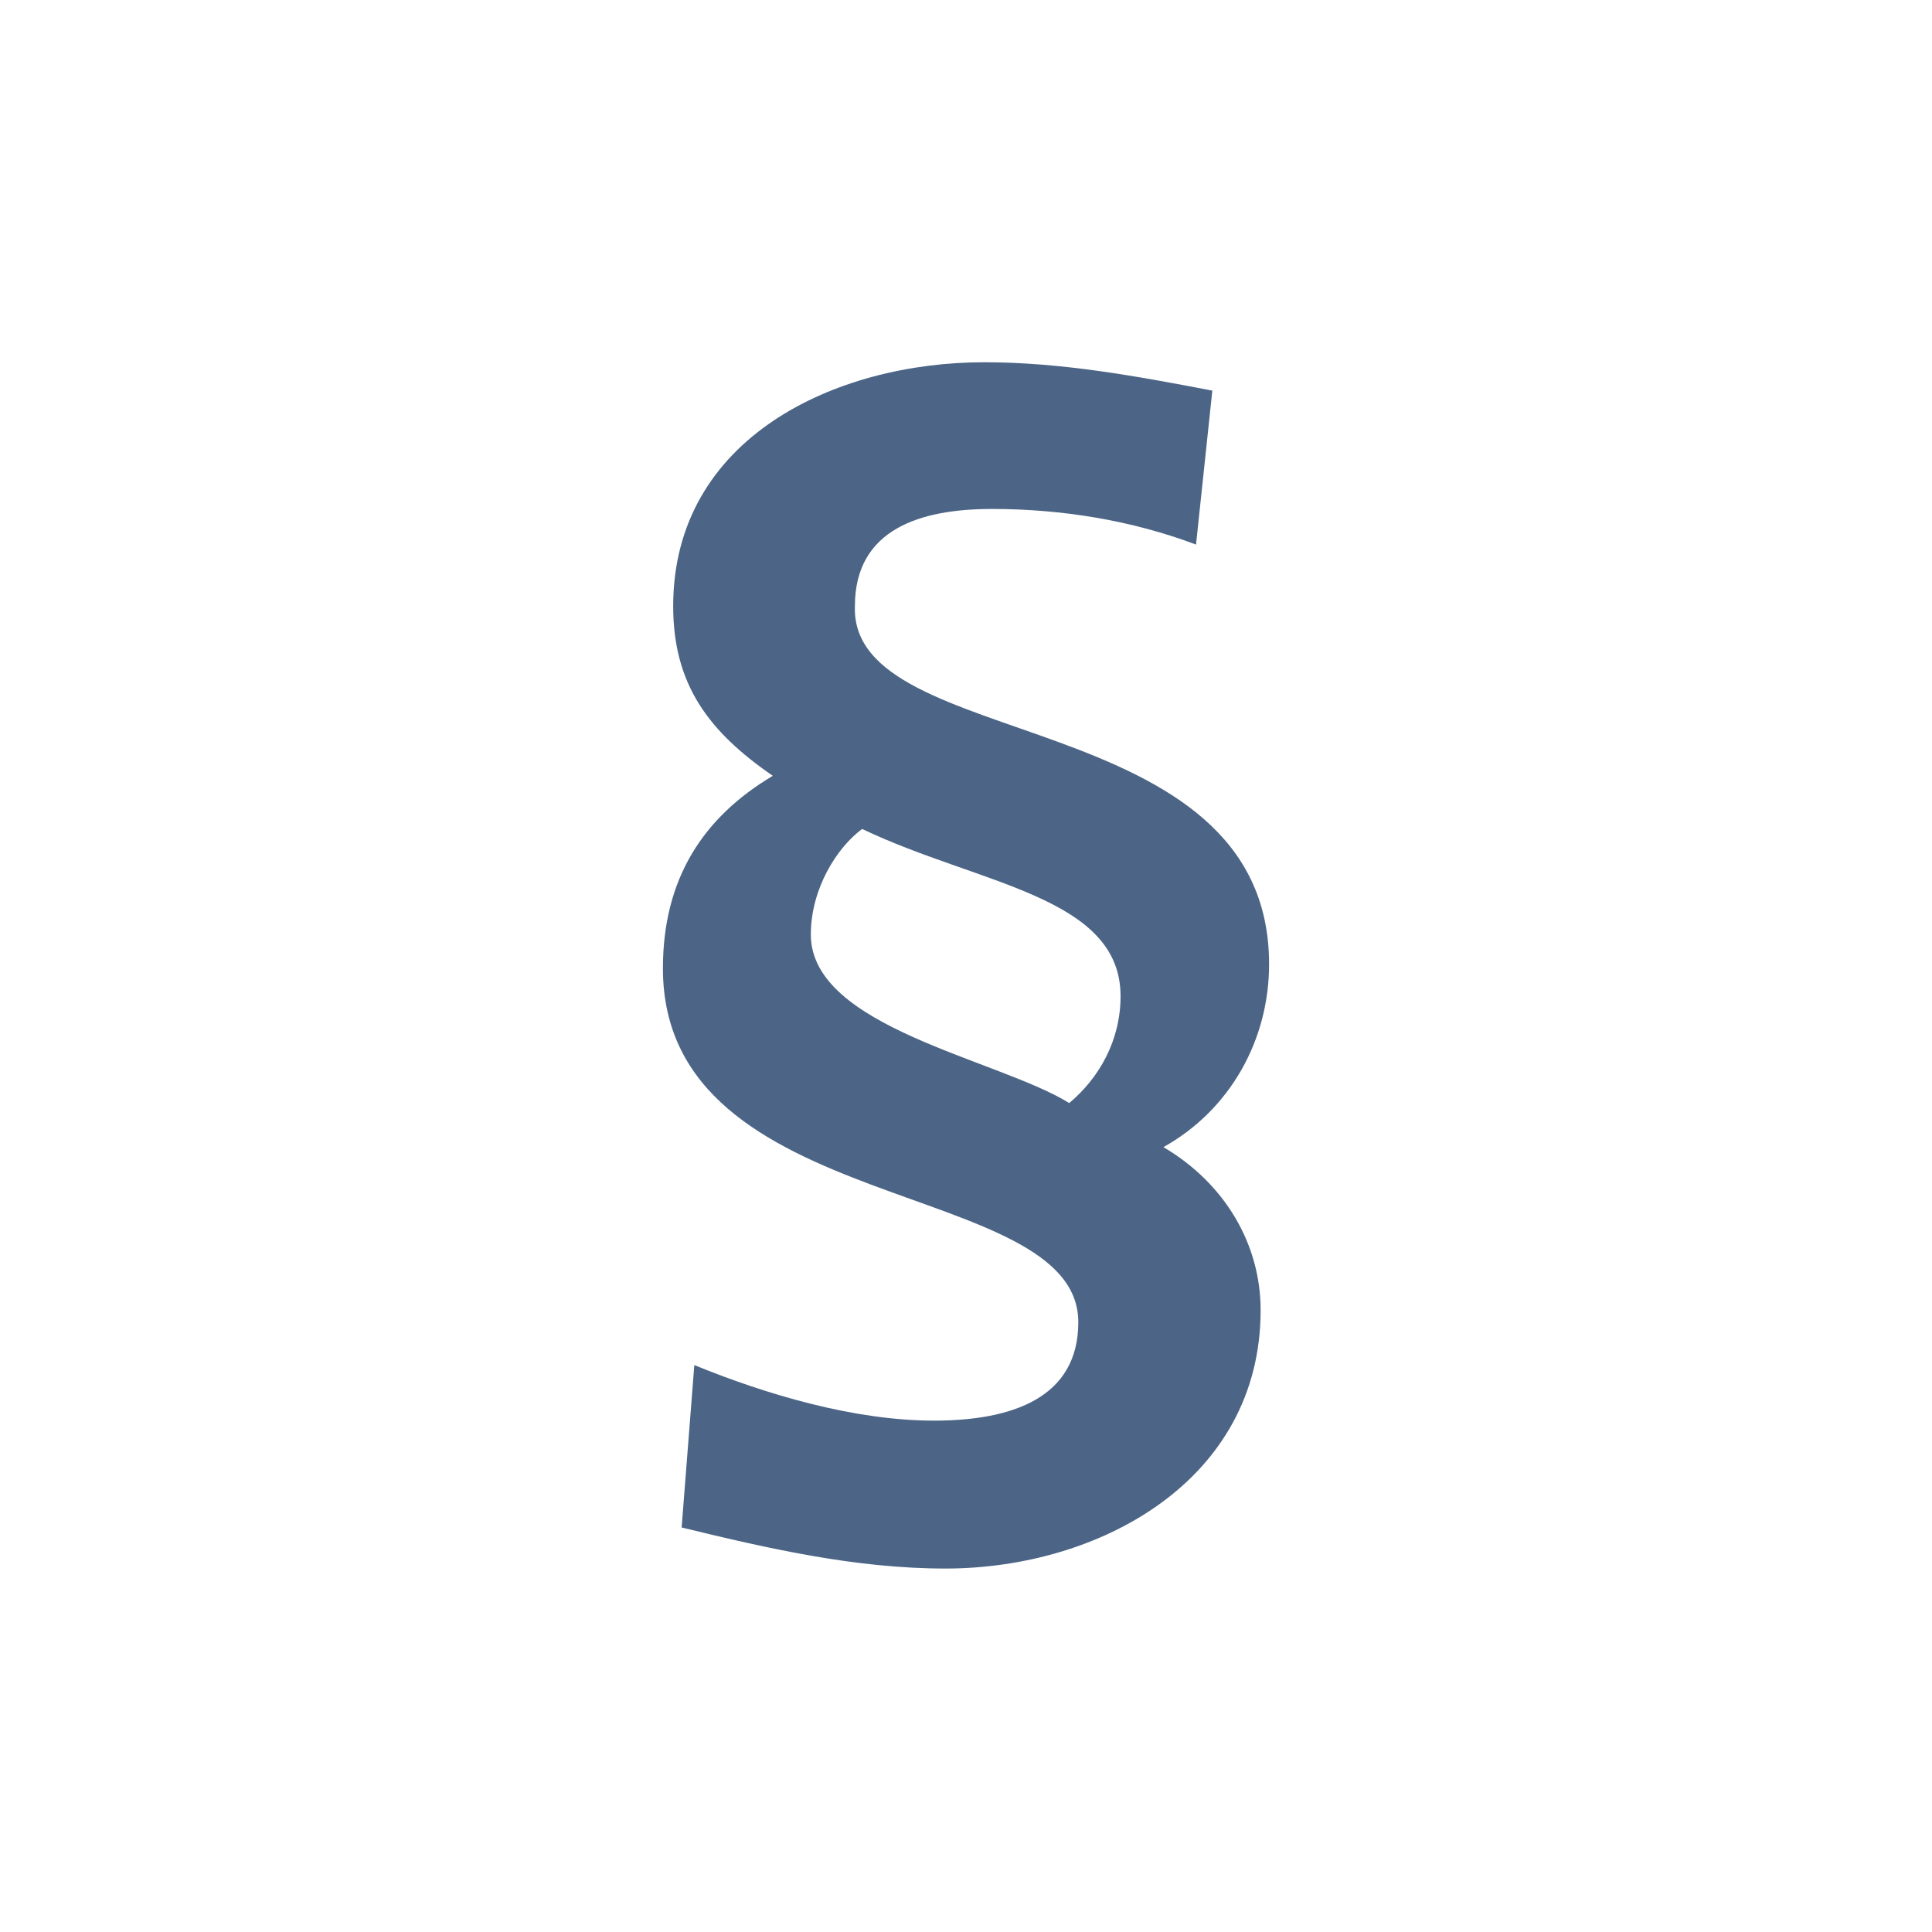 <?xml version="1.0" encoding="utf-8"?>
<!-- Generator: Adobe Illustrator 27.1.1, SVG Export Plug-In . SVG Version: 6.00 Build 0)  -->
<svg version="1.1" id="Layer_1" xmlns="http://www.w3.org/2000/svg" xmlns:xlink="http://www.w3.org/1999/xlink" x="0px" y="0px"
	 viewBox="0 0 320 320" style="enable-background:new 0 0 320 320;" xml:space="preserve">
<style type="text/css">
	.st0{clip-path:url(#SVGID_00000067917631787946570900000017579849756178861212_);fill:#4C6586;}
</style>
<g>
	<g>
		<defs>
			<rect id="SVGID_1_" y="0" width="320" height="320"/>
		</defs>
		<clipPath id="SVGID_00000134221107813733558470000010989513218969708963_">
			<use xlink:href="#SVGID_1_"  style="overflow:visible;"/>
		</clipPath>
		<path style="clip-path:url(#SVGID_00000134221107813733558470000010989513218969708963_);fill:#4C6586;" d="M200.8,64.7
			c-12.5-2.4-25-4.7-37.8-4.7c-24.6,0-51.5,12.5-51.5,40.4c0,13,5.9,20.8,16.5,28.1c-11.6,6.9-18.2,17.1-18.2,31.9
			c0,41.4,68.8,34.5,68.8,58.6c0,12.5-10.9,16.3-23.9,16.3c-13.2,0-27.7-4.3-39.7-9.2l-2.1,26.9c14.4,3.5,28.8,6.8,43.7,6.8
			c25.5,0,52.2-14.6,52.2-42.8c0-10.9-5.9-21-16.1-27c11.1-6.2,17.5-17.8,17.5-30.3c0-43.3-69.5-34.8-68.6-59.3
			c0-12.8,10.9-16.1,22.7-16.1c11.6,0,23.2,1.9,33.8,5.9L200.8,64.7z M134.3,154.8c0-7.6,4.3-14.4,8.5-17.5
			c19.2,9.2,42.8,11.1,42.8,27.7c0,7.3-3.5,13.5-8.5,17.7C165.3,175.4,134.3,170.2,134.3,154.8"/>
	</g>
</g>
</svg>
